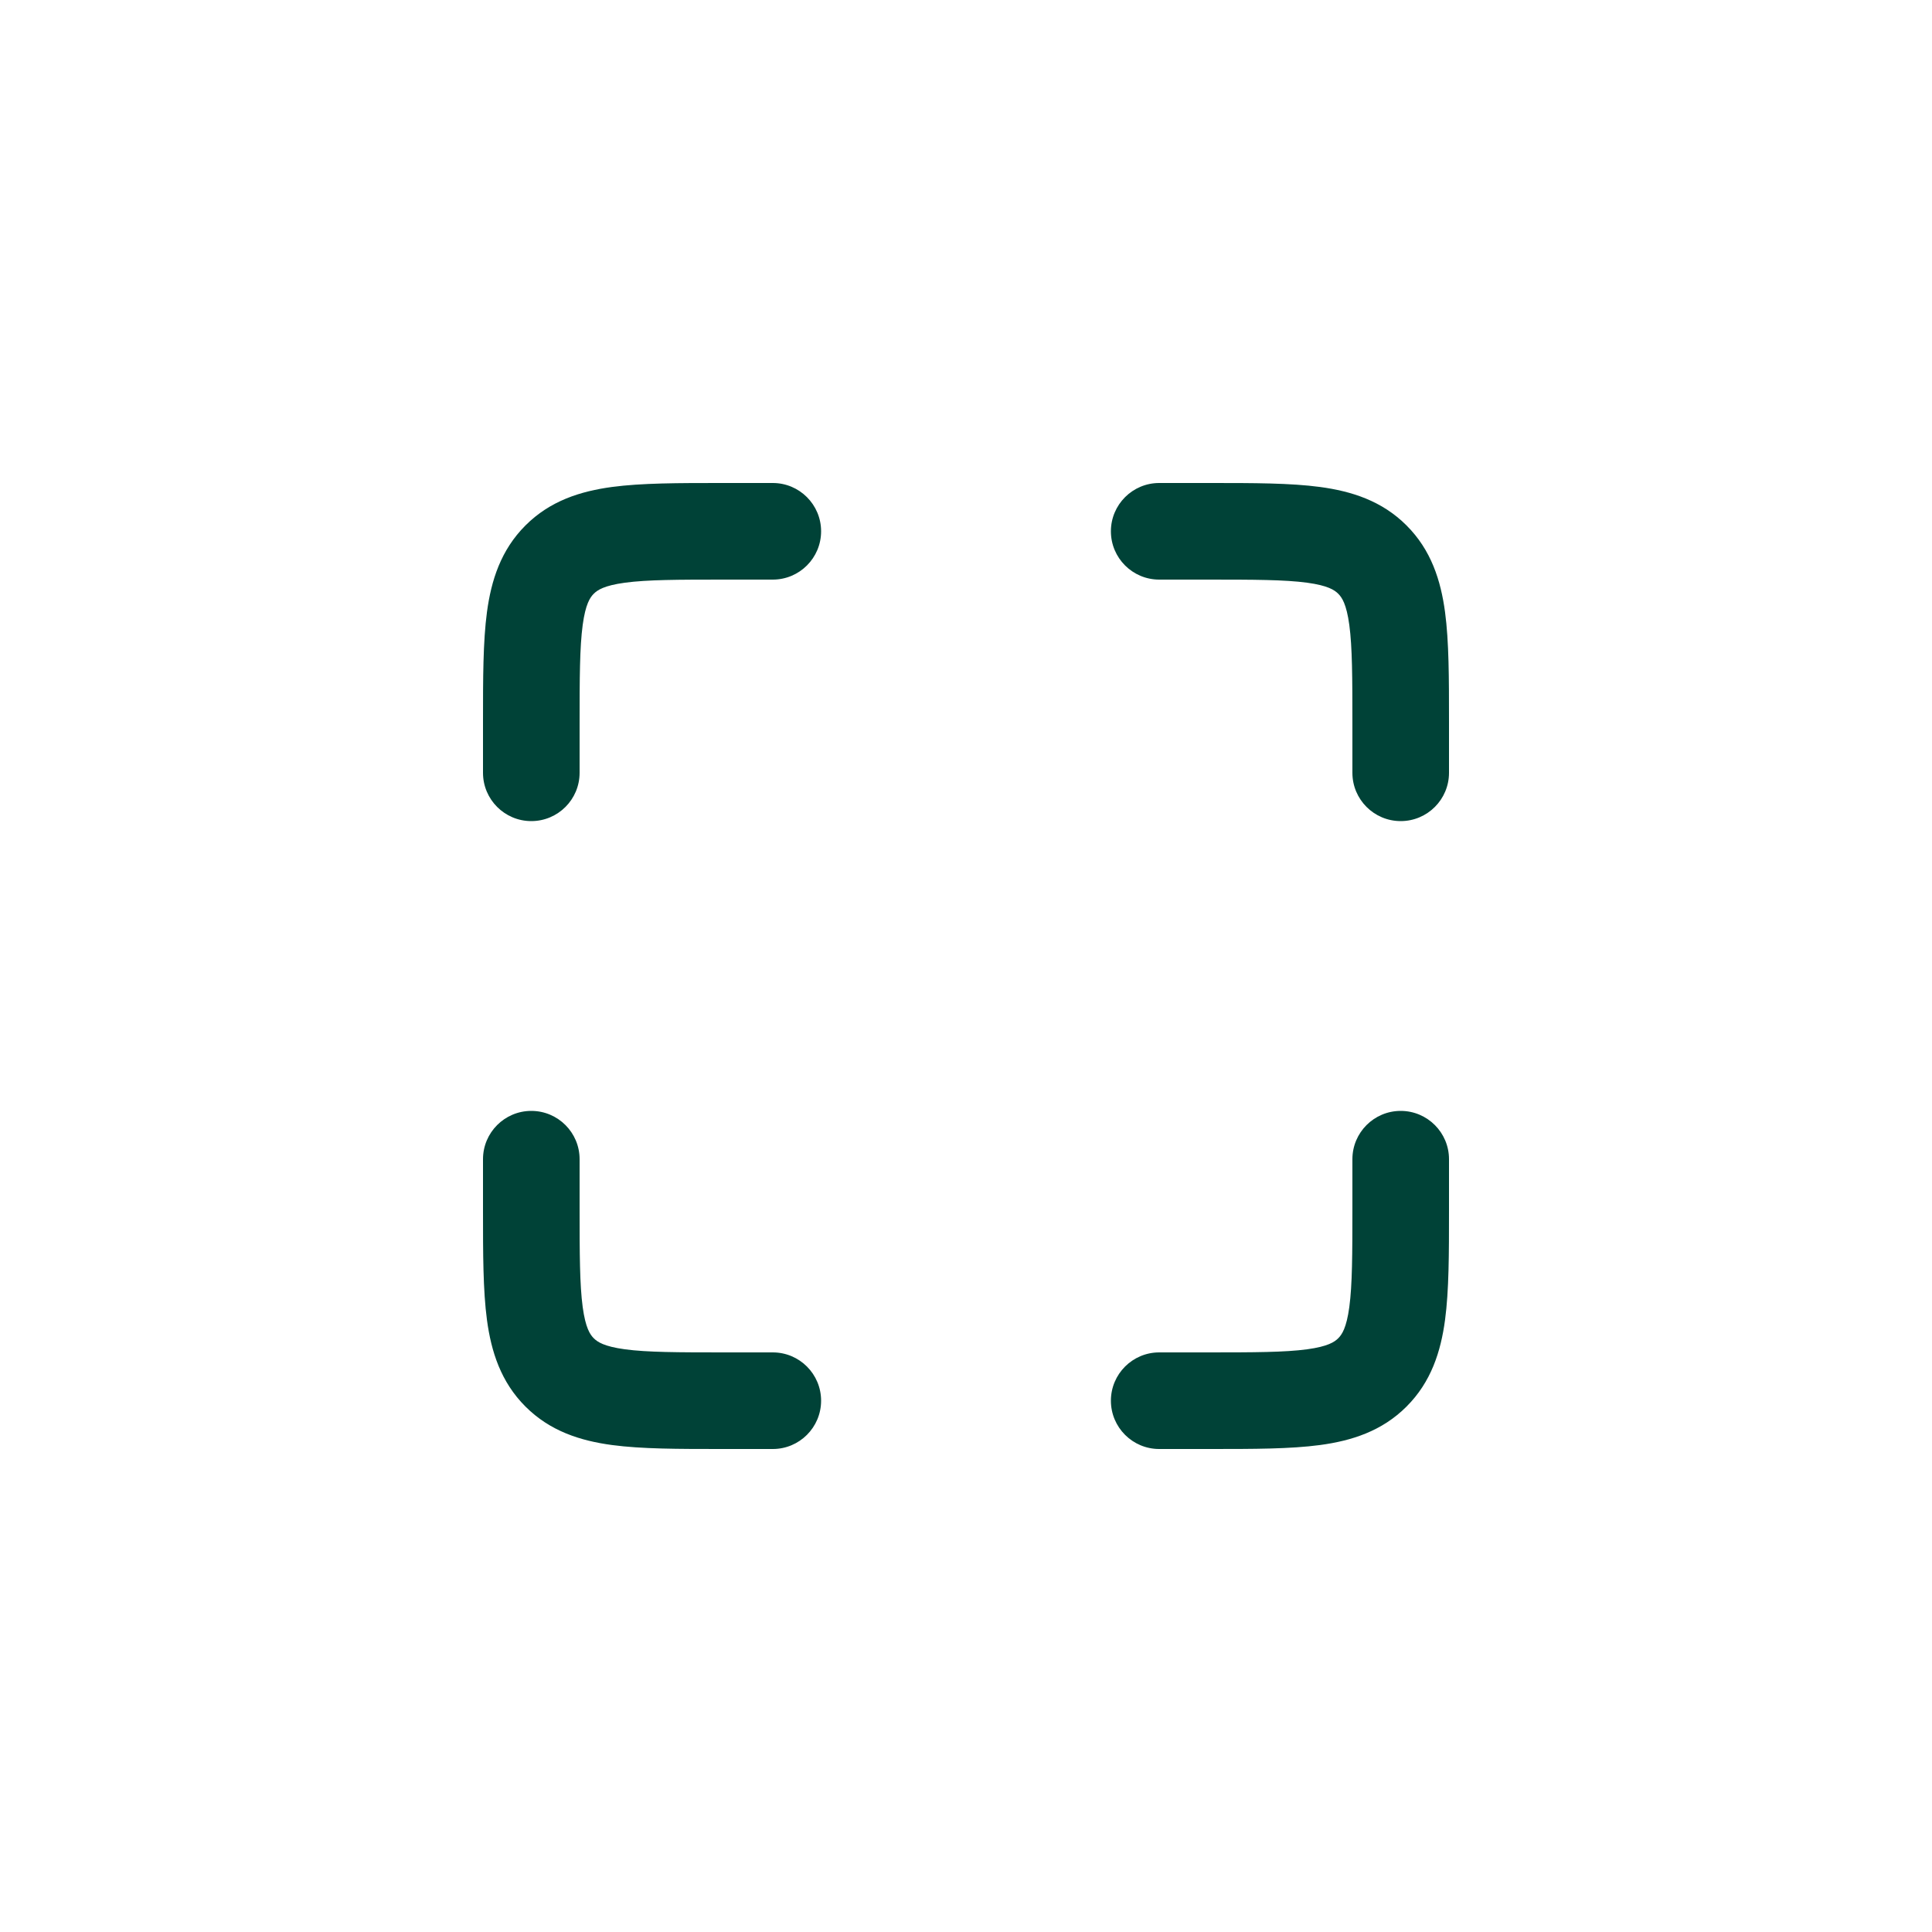 <svg width="40" height="40" viewBox="0 0 40 40" fill="none" xmlns="http://www.w3.org/2000/svg">
<path fill-rule="evenodd" clip-rule="evenodd" d="M14.934 10C14.956 10 14.978 10 15 10H16C16.552 10 17 10.448 17 11C17 11.552 16.552 12 16 12H15C14.029 12 13.401 12.002 12.939 12.064C12.505 12.123 12.369 12.217 12.293 12.293C12.217 12.369 12.123 12.505 12.064 12.939C12.002 13.401 12 14.029 12 15V16C12 16.552 11.552 17 11 17C10.448 17 10 16.552 10 16V15C10 14.978 10 14.956 10 14.934C10 14.048 10 13.284 10.082 12.672C10.17 12.017 10.369 11.388 10.879 10.879C11.388 10.369 12.017 10.17 12.672 10.082C13.284 10 14.048 10 14.934 10ZM27.061 12.064C26.599 12.002 25.971 12 25 12H24C23.448 12 23 11.552 23 11C23 10.448 23.448 10 24 10L25.066 10C25.952 10 26.716 10 27.328 10.082C27.983 10.17 28.612 10.369 29.121 10.879C29.631 11.388 29.83 12.017 29.918 12.672C30 13.284 30 14.048 30 14.934L30 16C30 16.552 29.552 17 29 17C28.448 17 28 16.552 28 16V15C28 14.029 27.998 13.401 27.936 12.939C27.877 12.505 27.783 12.369 27.707 12.293C27.631 12.217 27.495 12.123 27.061 12.064ZM11 23C11.552 23 12 23.448 12 24V25C12 25.971 12.002 26.599 12.064 27.061C12.123 27.495 12.217 27.631 12.293 27.707C12.369 27.783 12.505 27.877 12.939 27.936C13.401 27.998 14.029 28 15 28H16C16.552 28 17 28.448 17 29C17 29.552 16.552 30 16 30L14.934 30C14.048 30 13.284 30 12.672 29.918C12.017 29.83 11.388 29.631 10.879 29.121C10.369 28.612 10.17 27.983 10.082 27.328C10 26.716 10 25.952 10 25.066L10 24C10 23.448 10.448 23 11 23ZM29 23C29.552 23 30 23.448 30 24L30 25.066C30 25.952 30 26.716 29.918 27.328C29.83 27.983 29.631 28.612 29.121 29.121C28.612 29.631 27.983 29.83 27.328 29.918C26.716 30 25.952 30 25.066 30L24 30C23.448 30 23 29.552 23 29C23 28.448 23.448 28 24 28H25C25.971 28 26.599 27.998 27.061 27.936C27.495 27.877 27.631 27.783 27.707 27.707C27.783 27.631 27.877 27.495 27.936 27.061C27.998 26.599 28 25.971 28 25V24C28 23.448 28.448 23 29 23Z" fill="#004237"/>
</svg>
